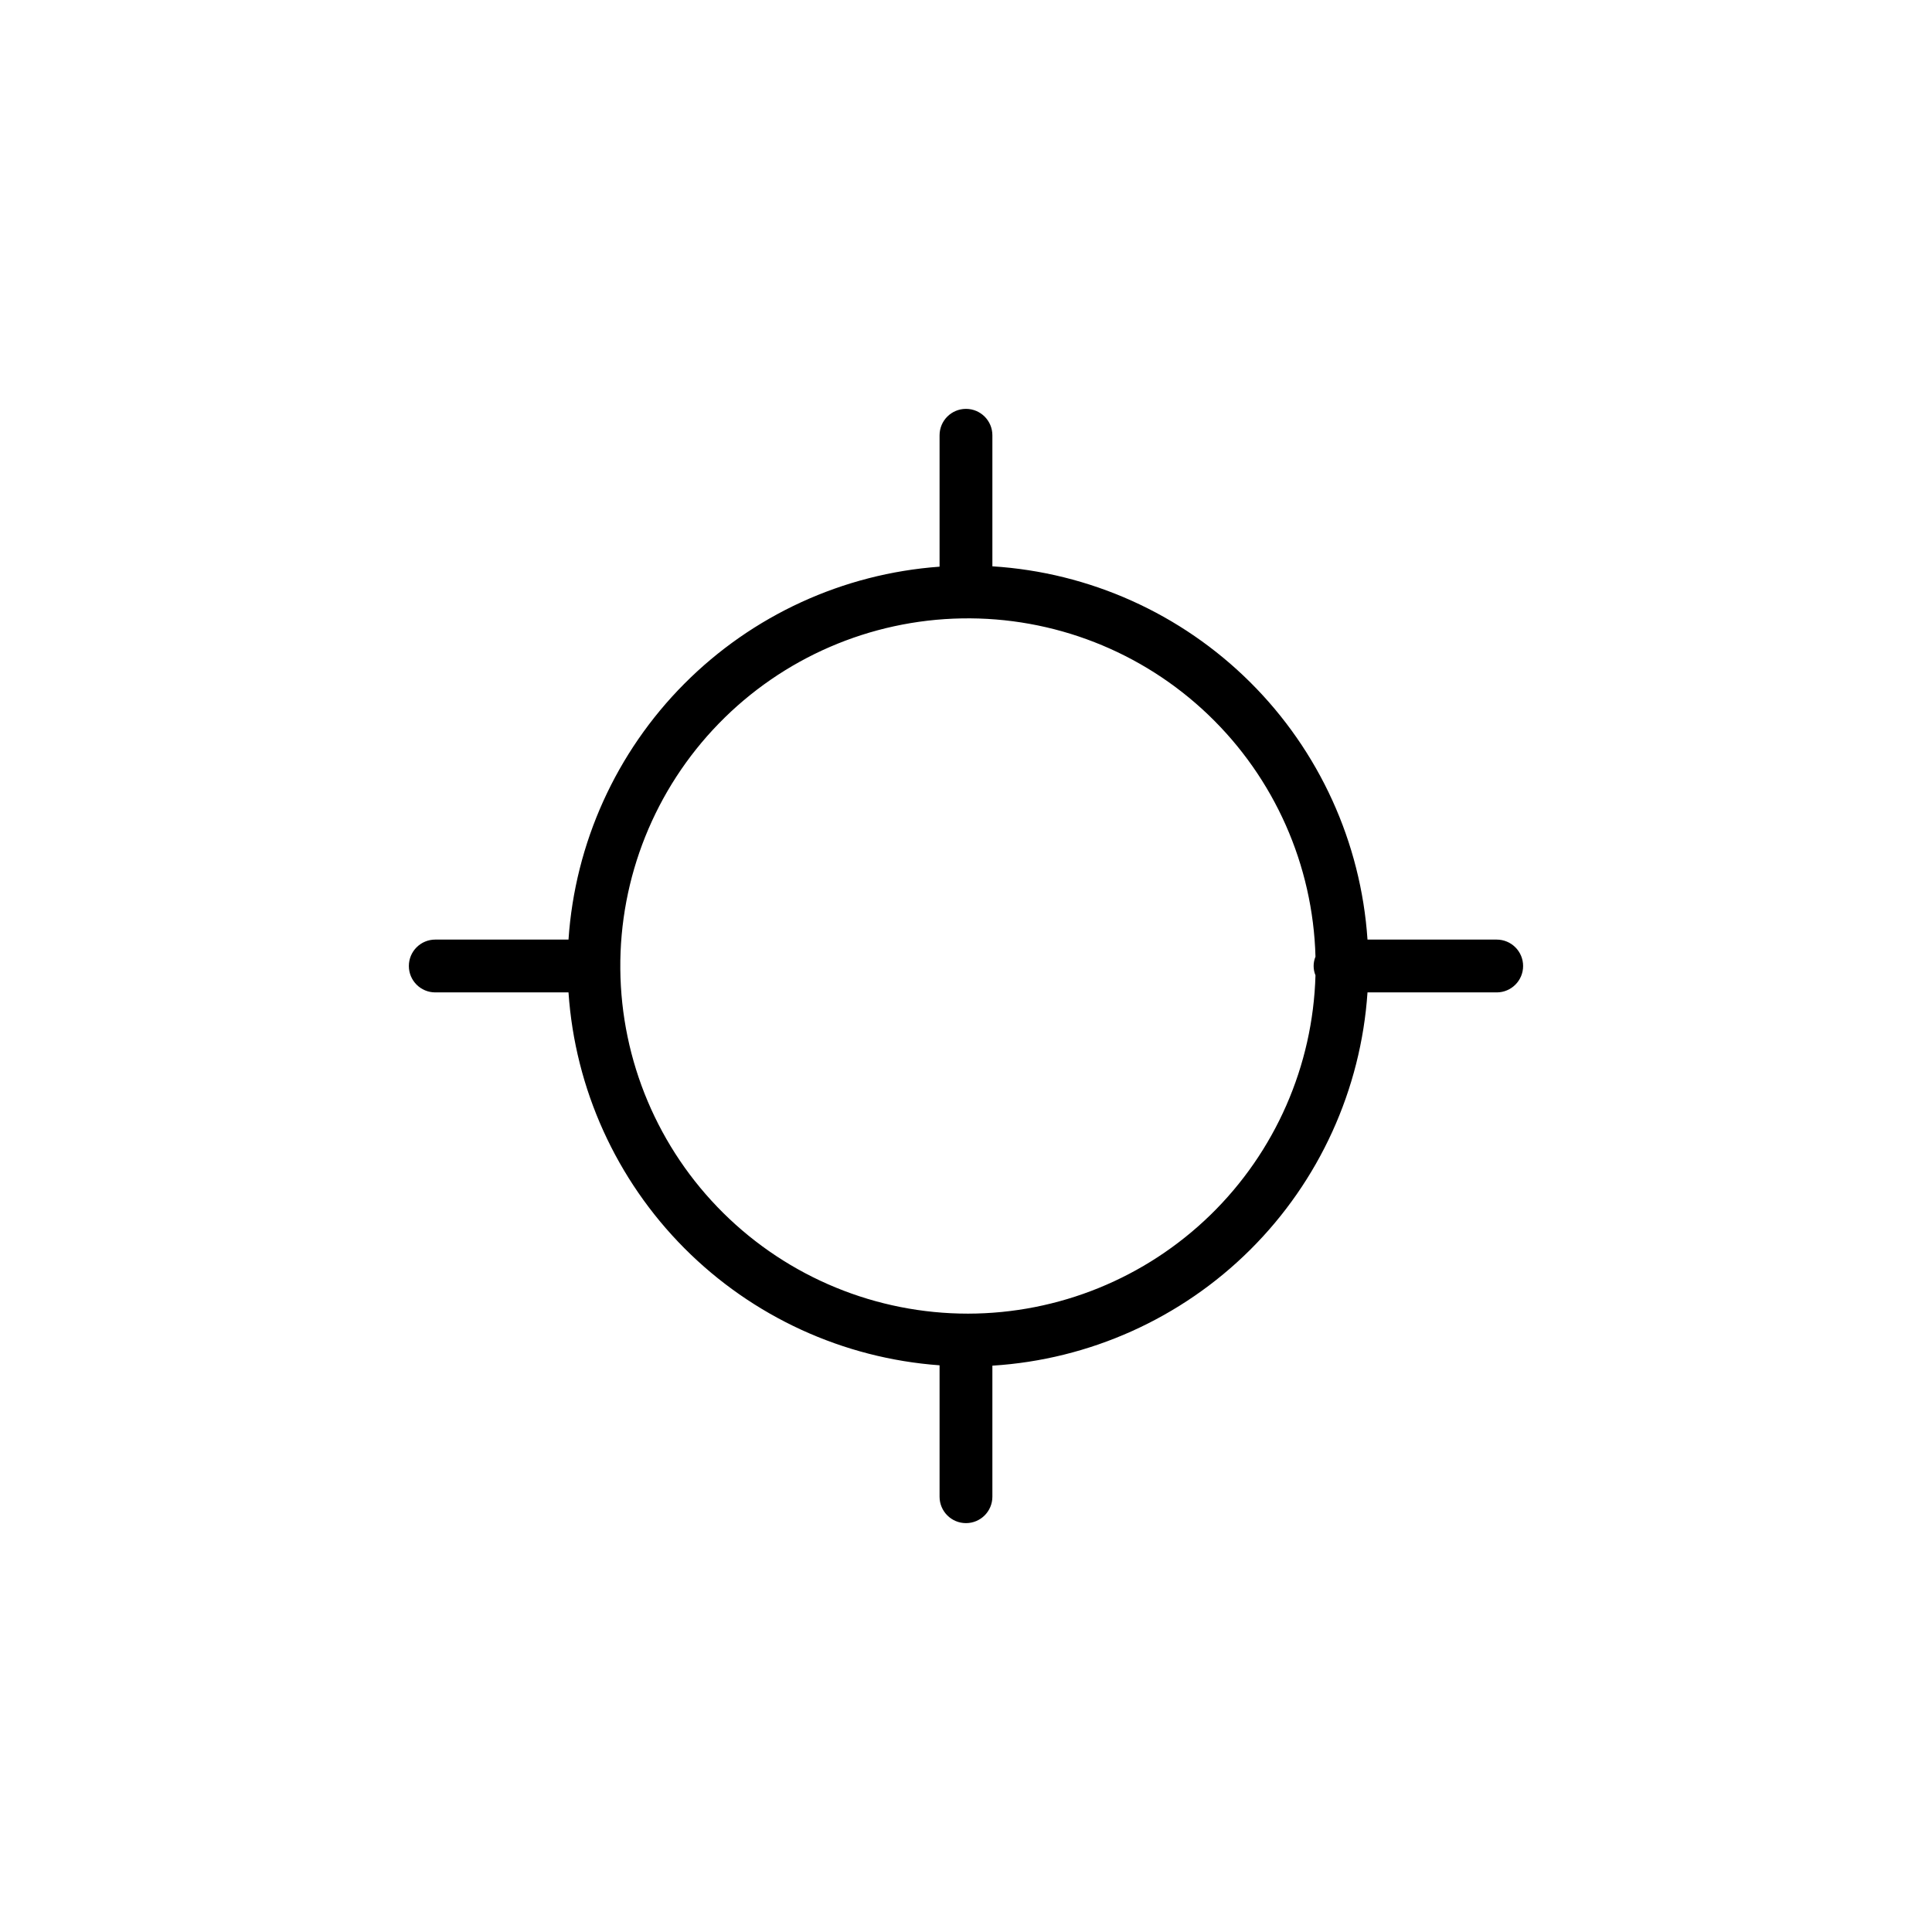 <?xml version="1.0" encoding="UTF-8"?>
<!-- Uploaded to: SVG Repo, www.svgrepo.com, Generator: SVG Repo Mixer Tools -->
<svg fill="#000000" width="800px" height="800px" version="1.1" viewBox="144 144 512 512" xmlns="http://www.w3.org/2000/svg">
 <path d="m540.64 393h-34.238c-1.734-25.746-12.777-49.984-31.07-68.184-18.293-18.203-42.586-29.129-68.34-30.734v-34.73c0-3.863-3.133-6.996-6.996-6.996-3.867 0-7 3.133-7 6.996v34.824c-25.551 1.848-49.574 12.867-67.645 31.027-18.07 18.16-28.969 42.238-30.691 67.797h-35.312c-3.863 0-6.996 3.133-6.996 7 0 3.863 3.133 6.996 6.996 6.996h35.312c1.73 25.559 12.637 49.629 30.703 67.789 18.066 18.156 42.086 29.18 67.633 31.035v34.824c0 3.867 3.133 7 7 7 3.863 0 6.996-3.133 6.996-7v-34.73c25.754-1.605 50.047-12.531 68.34-30.73 18.293-18.203 29.336-42.441 31.07-68.188h34.238c3.867 0 7-3.133 7-6.996 0-3.867-3.133-7-7-7zm-140.11 99.129c-24.293 0.004-47.605-9.586-64.859-26.684-17.258-17.102-27.062-40.32-27.281-64.613-0.223-24.293 9.164-47.688 26.105-65.094 16.945-17.41 40.078-27.422 64.367-27.855 24.289-0.438 47.77 8.738 65.328 25.527 17.555 16.789 27.773 39.832 28.426 64.117-0.652 1.582-0.652 3.359 0 4.945-0.668 23.984-10.66 46.77-27.852 63.512-17.195 16.738-40.238 26.117-64.234 26.145z"/>
</svg>